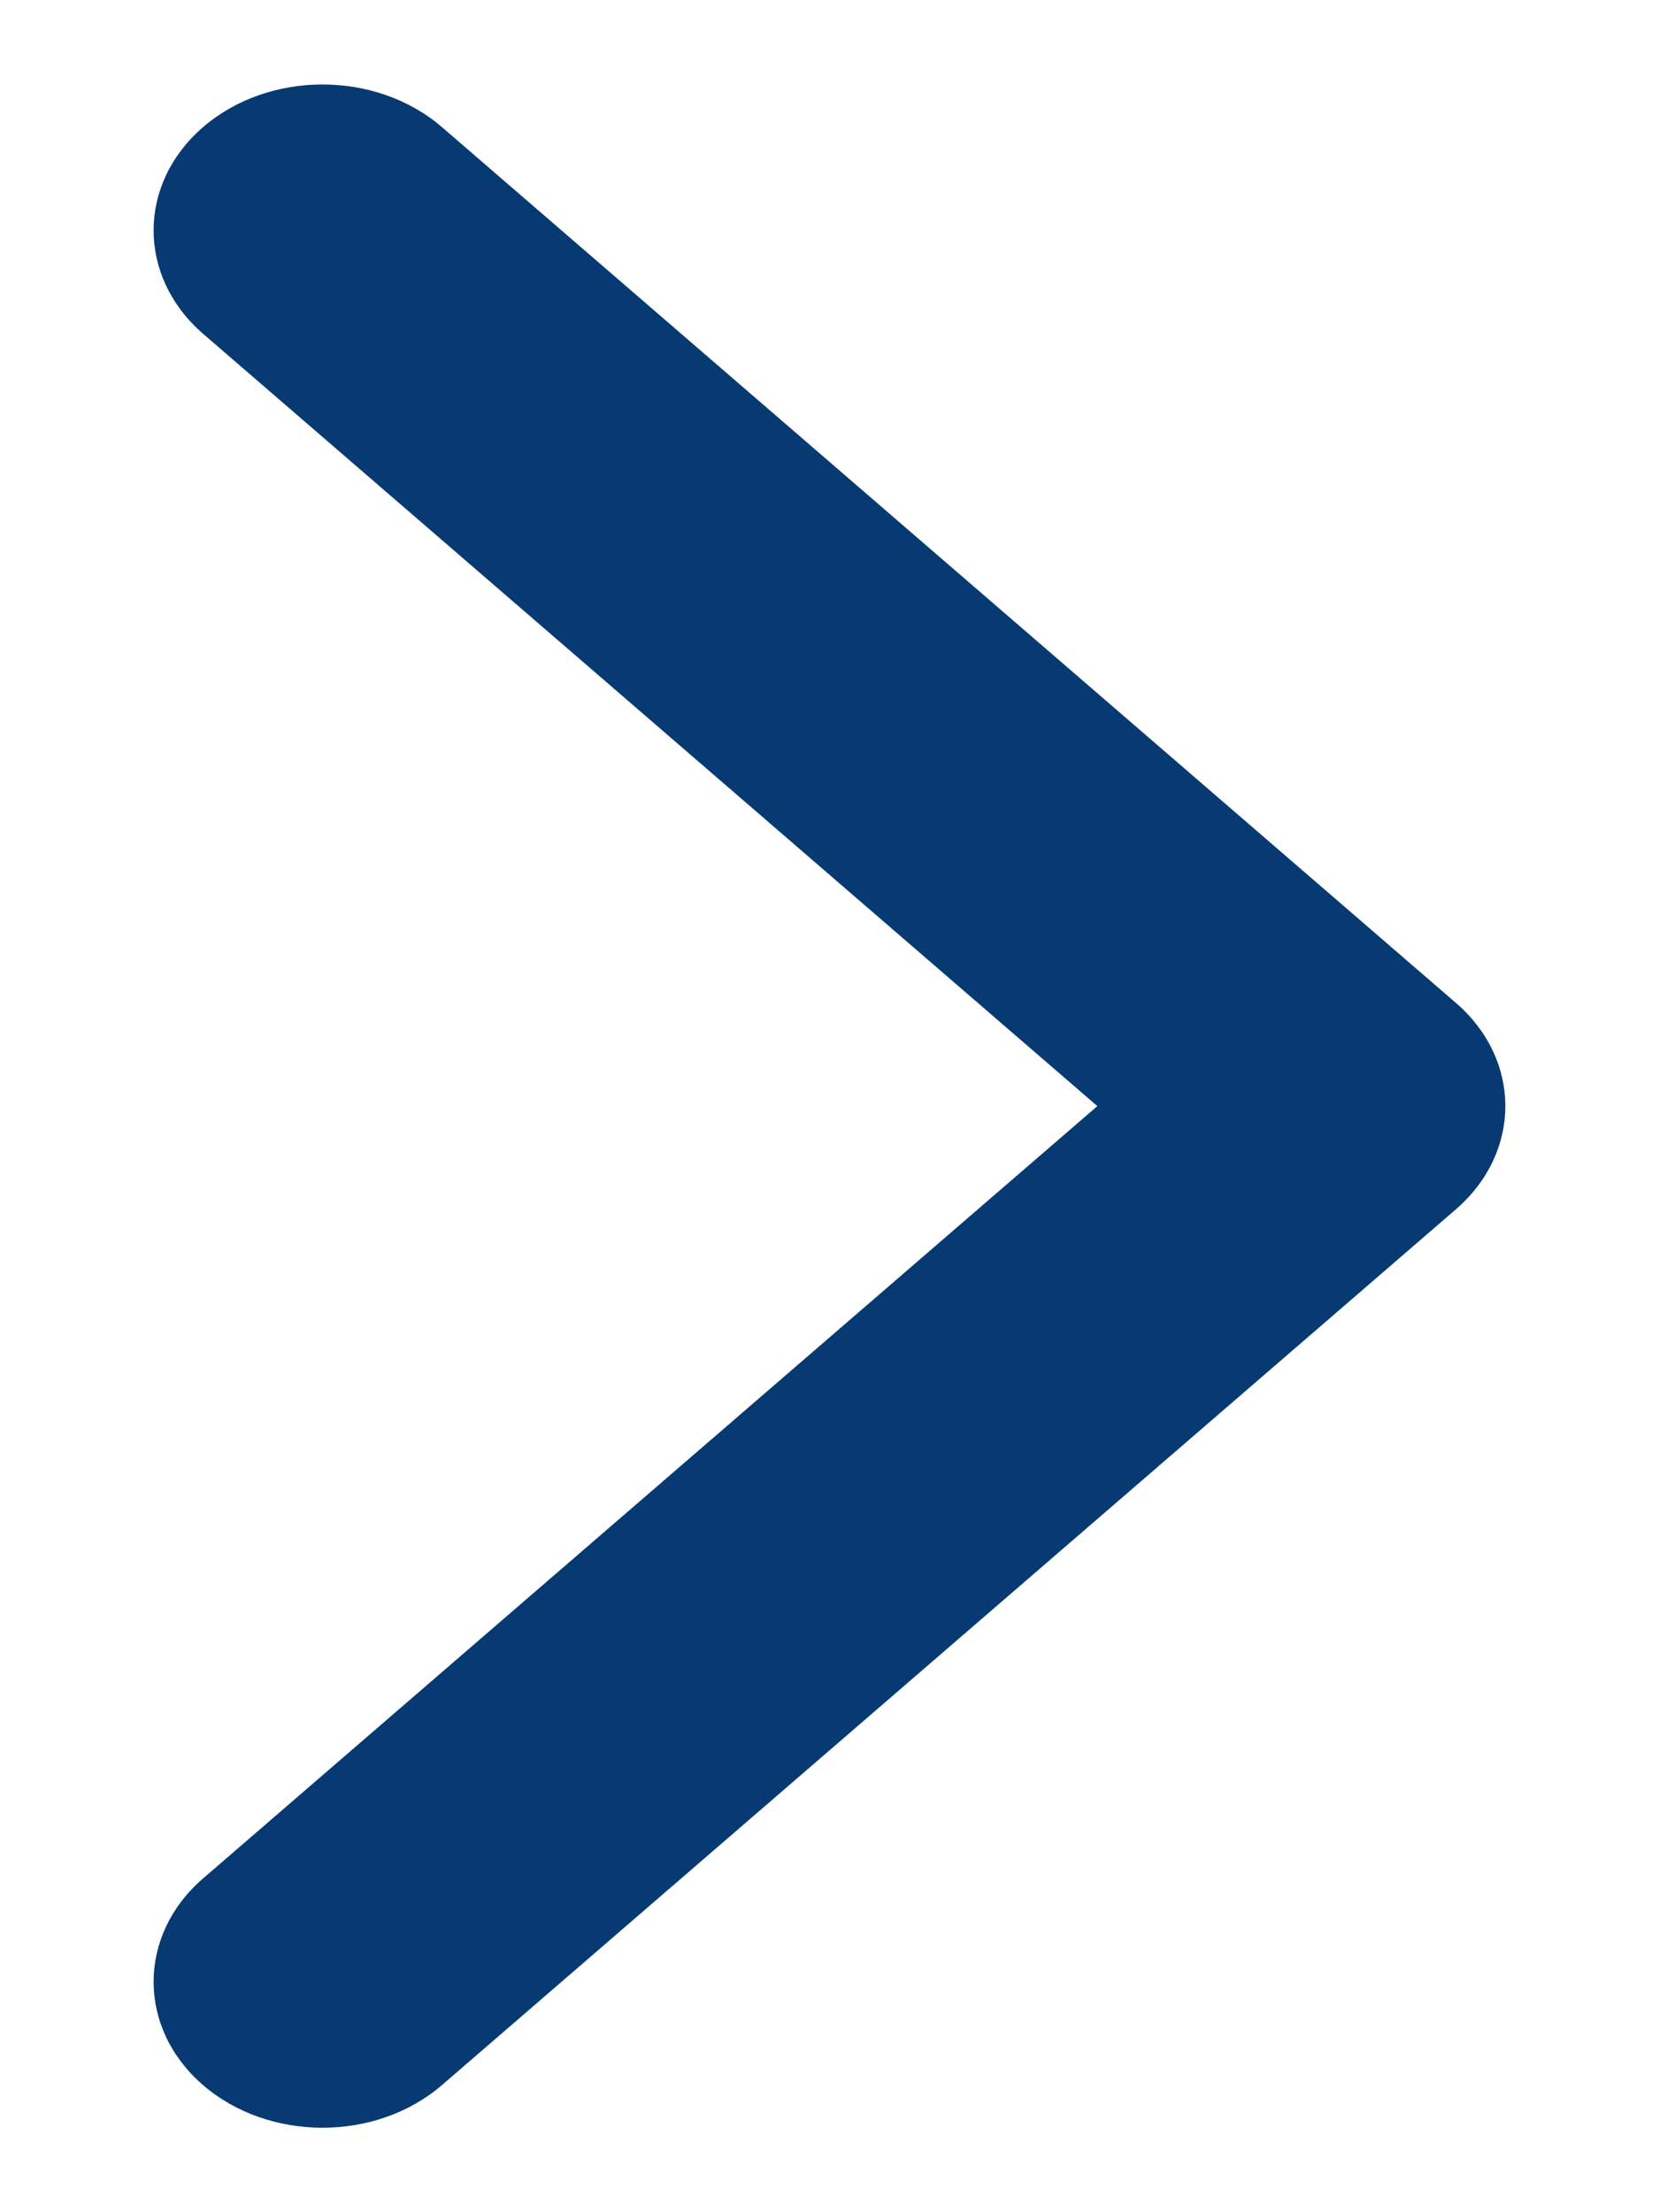 <svg width="9" height="12" viewBox="0 0 9 12" fill="none" xmlns="http://www.w3.org/2000/svg">
<path fill-rule="evenodd" clip-rule="evenodd" d="M1.101 11.31C0.744 11.001 0.744 10.499 1.101 10.19L5.953 6L1.101 1.81C0.744 1.5 0.744 0.999 1.101 0.69C1.459 0.381 2.04 0.381 2.398 0.69L7.898 5.44C8.256 5.749 8.256 6.25 7.898 6.56L2.398 11.31C2.04 11.619 1.459 11.619 1.101 11.31Z" fill="#073a72"/>
</svg>
